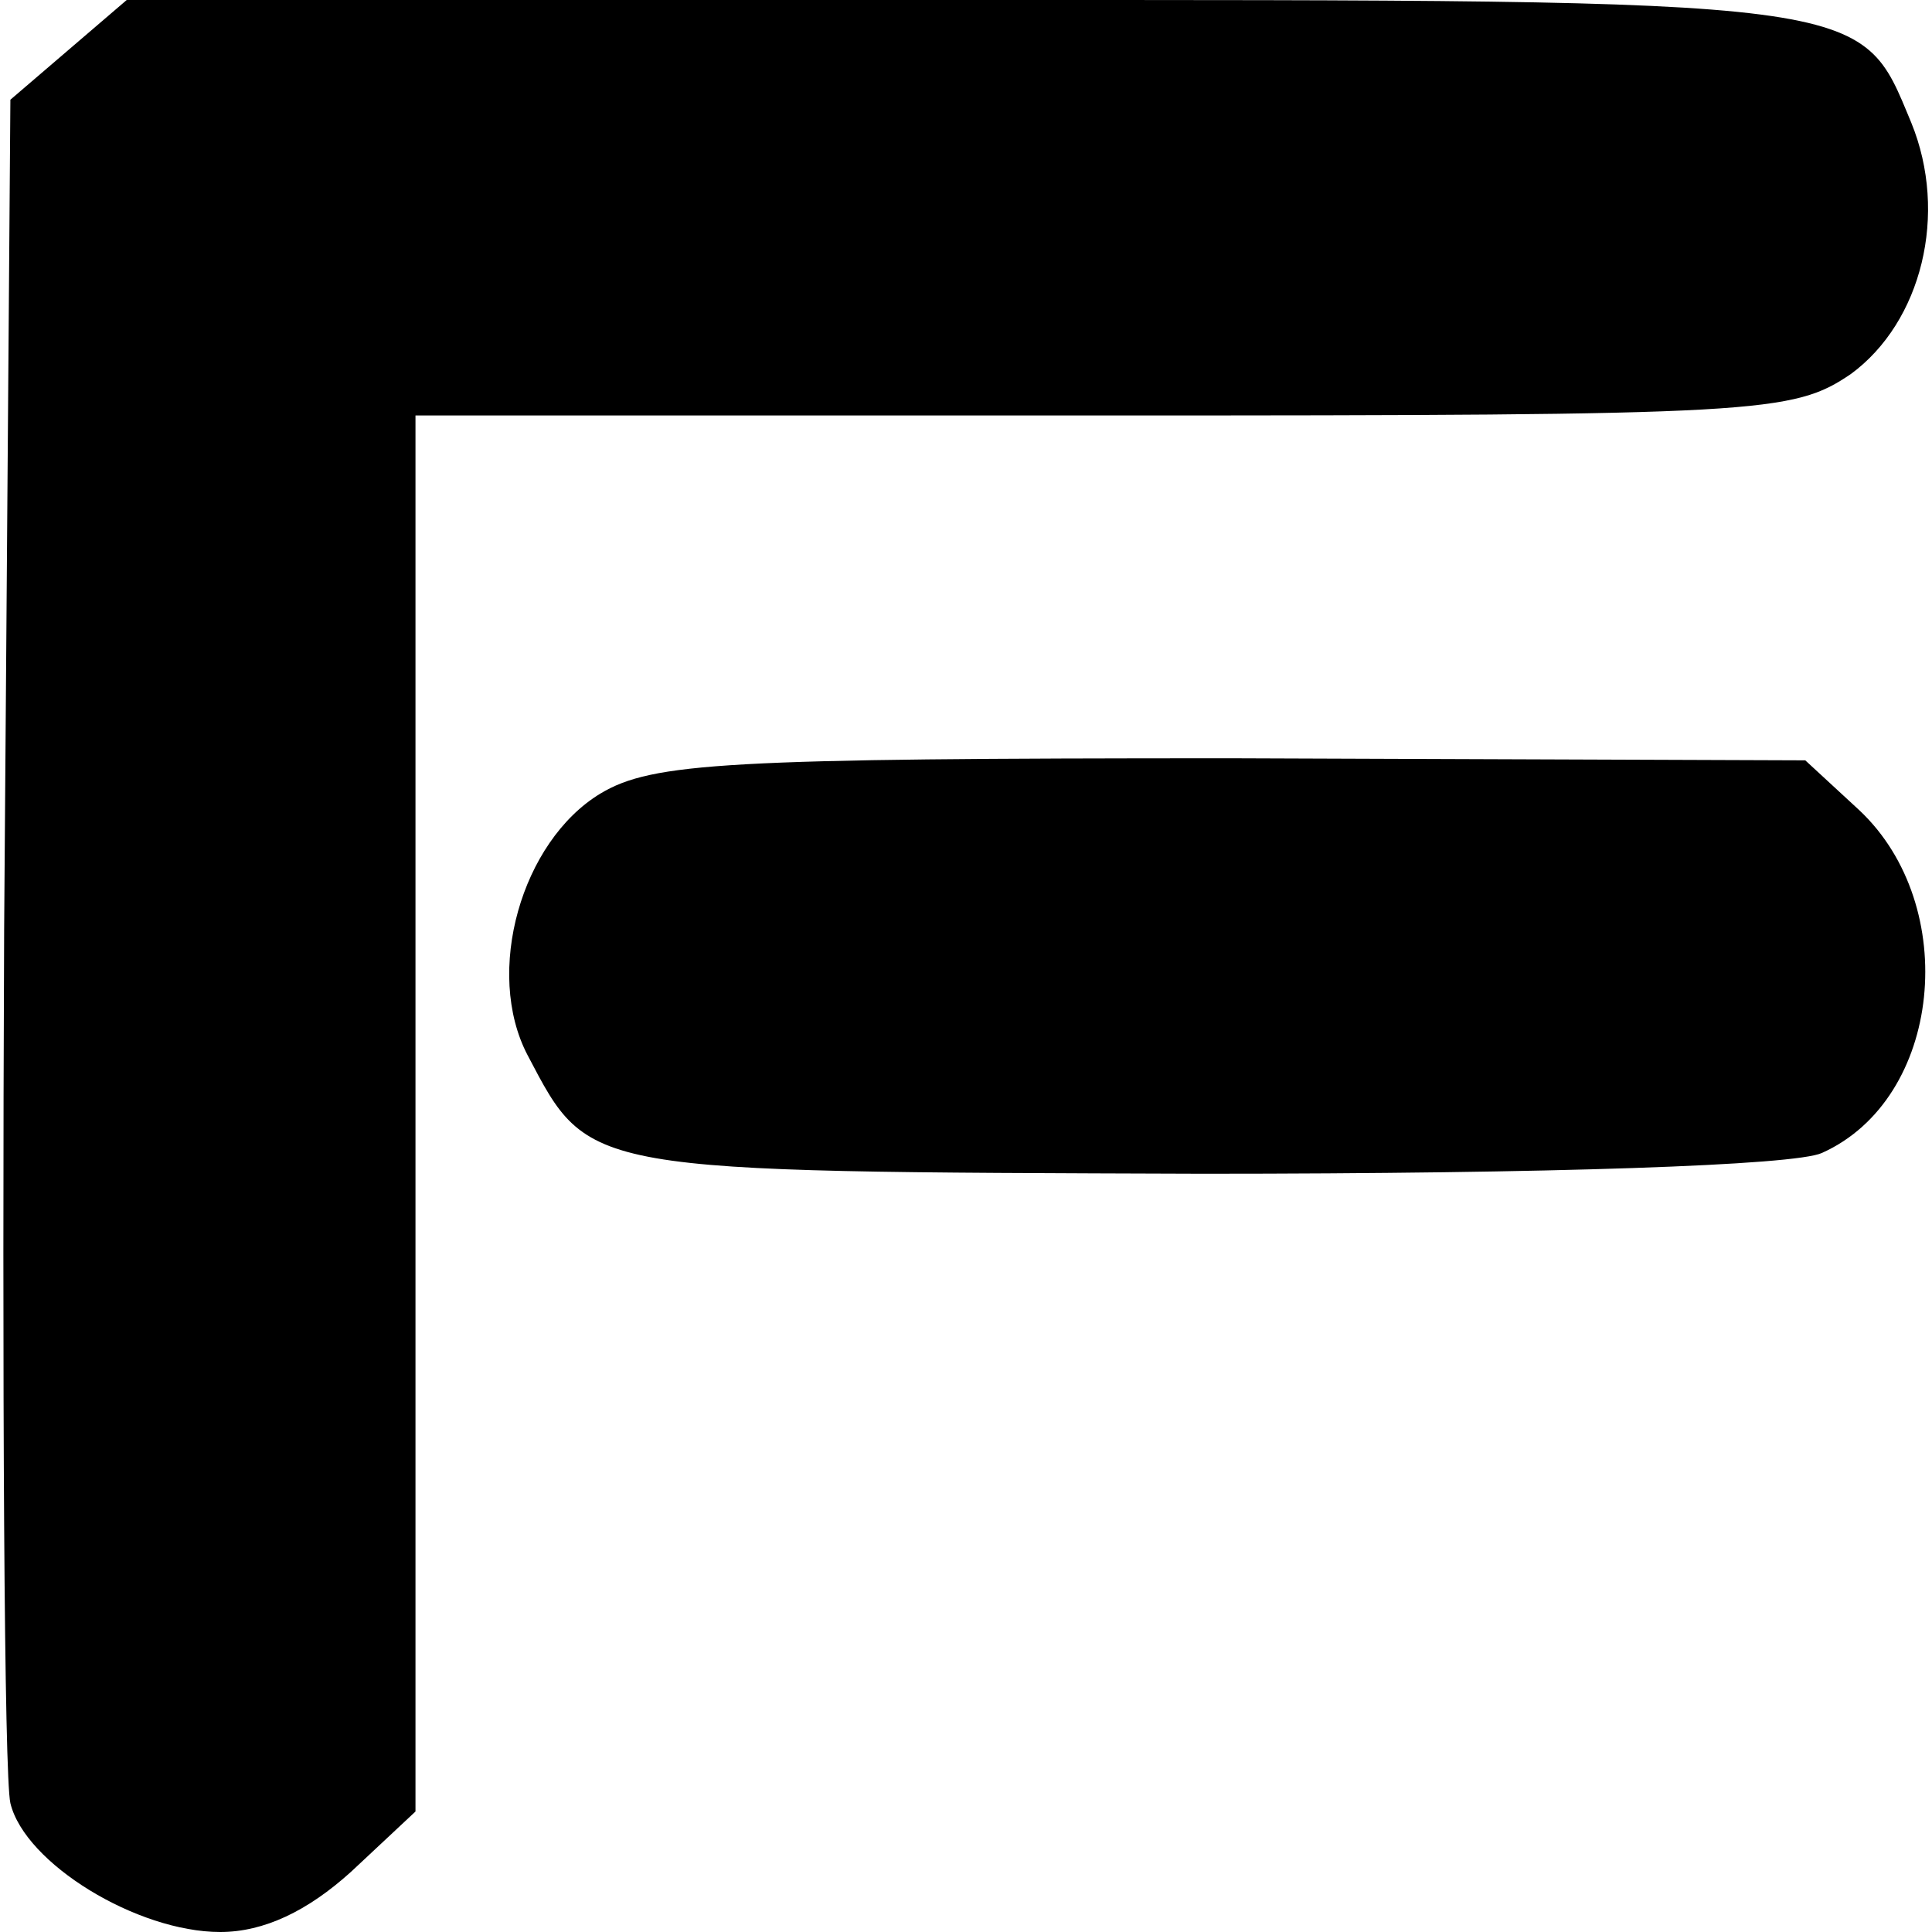 <?xml version="1.0" standalone="no"?>
<!DOCTYPE svg PUBLIC "-//W3C//DTD SVG 20010904//EN"
 "http://www.w3.org/TR/2001/REC-SVG-20010904/DTD/svg10.dtd">
<svg version="1.0" xmlns="http://www.w3.org/2000/svg"
 width="93pt" height="93pt" viewBox="0 0 93 93"
 preserveAspectRatio="xMidYMid meet">
<g transform="translate(0,93) scale(0.1,-0.1)"
fill="#000000" stroke="none">
<path d="M33 906 l-28 -24 -3 -399 c-1 -219 0 -408 3 -421 7 -29 61 -62 101
-62 21 0 42 10 63 29 l31 29 0 336 0 336 331 0 c317 0 332 1 360 20 34 25 47
77 29 121 -25 60 -16 59 -457 59 l-402 0 -28 -24z"/>
<path d="M289 548 c-38 -23 -56 -86 -35 -126 30 -57 26 -56 325 -57 168 0 285
4 298 10 58 26 67 119 18 165 l-26 24 -276 1 c-243 0 -279 -2 -304 -17z"/>
</g>
</svg>
